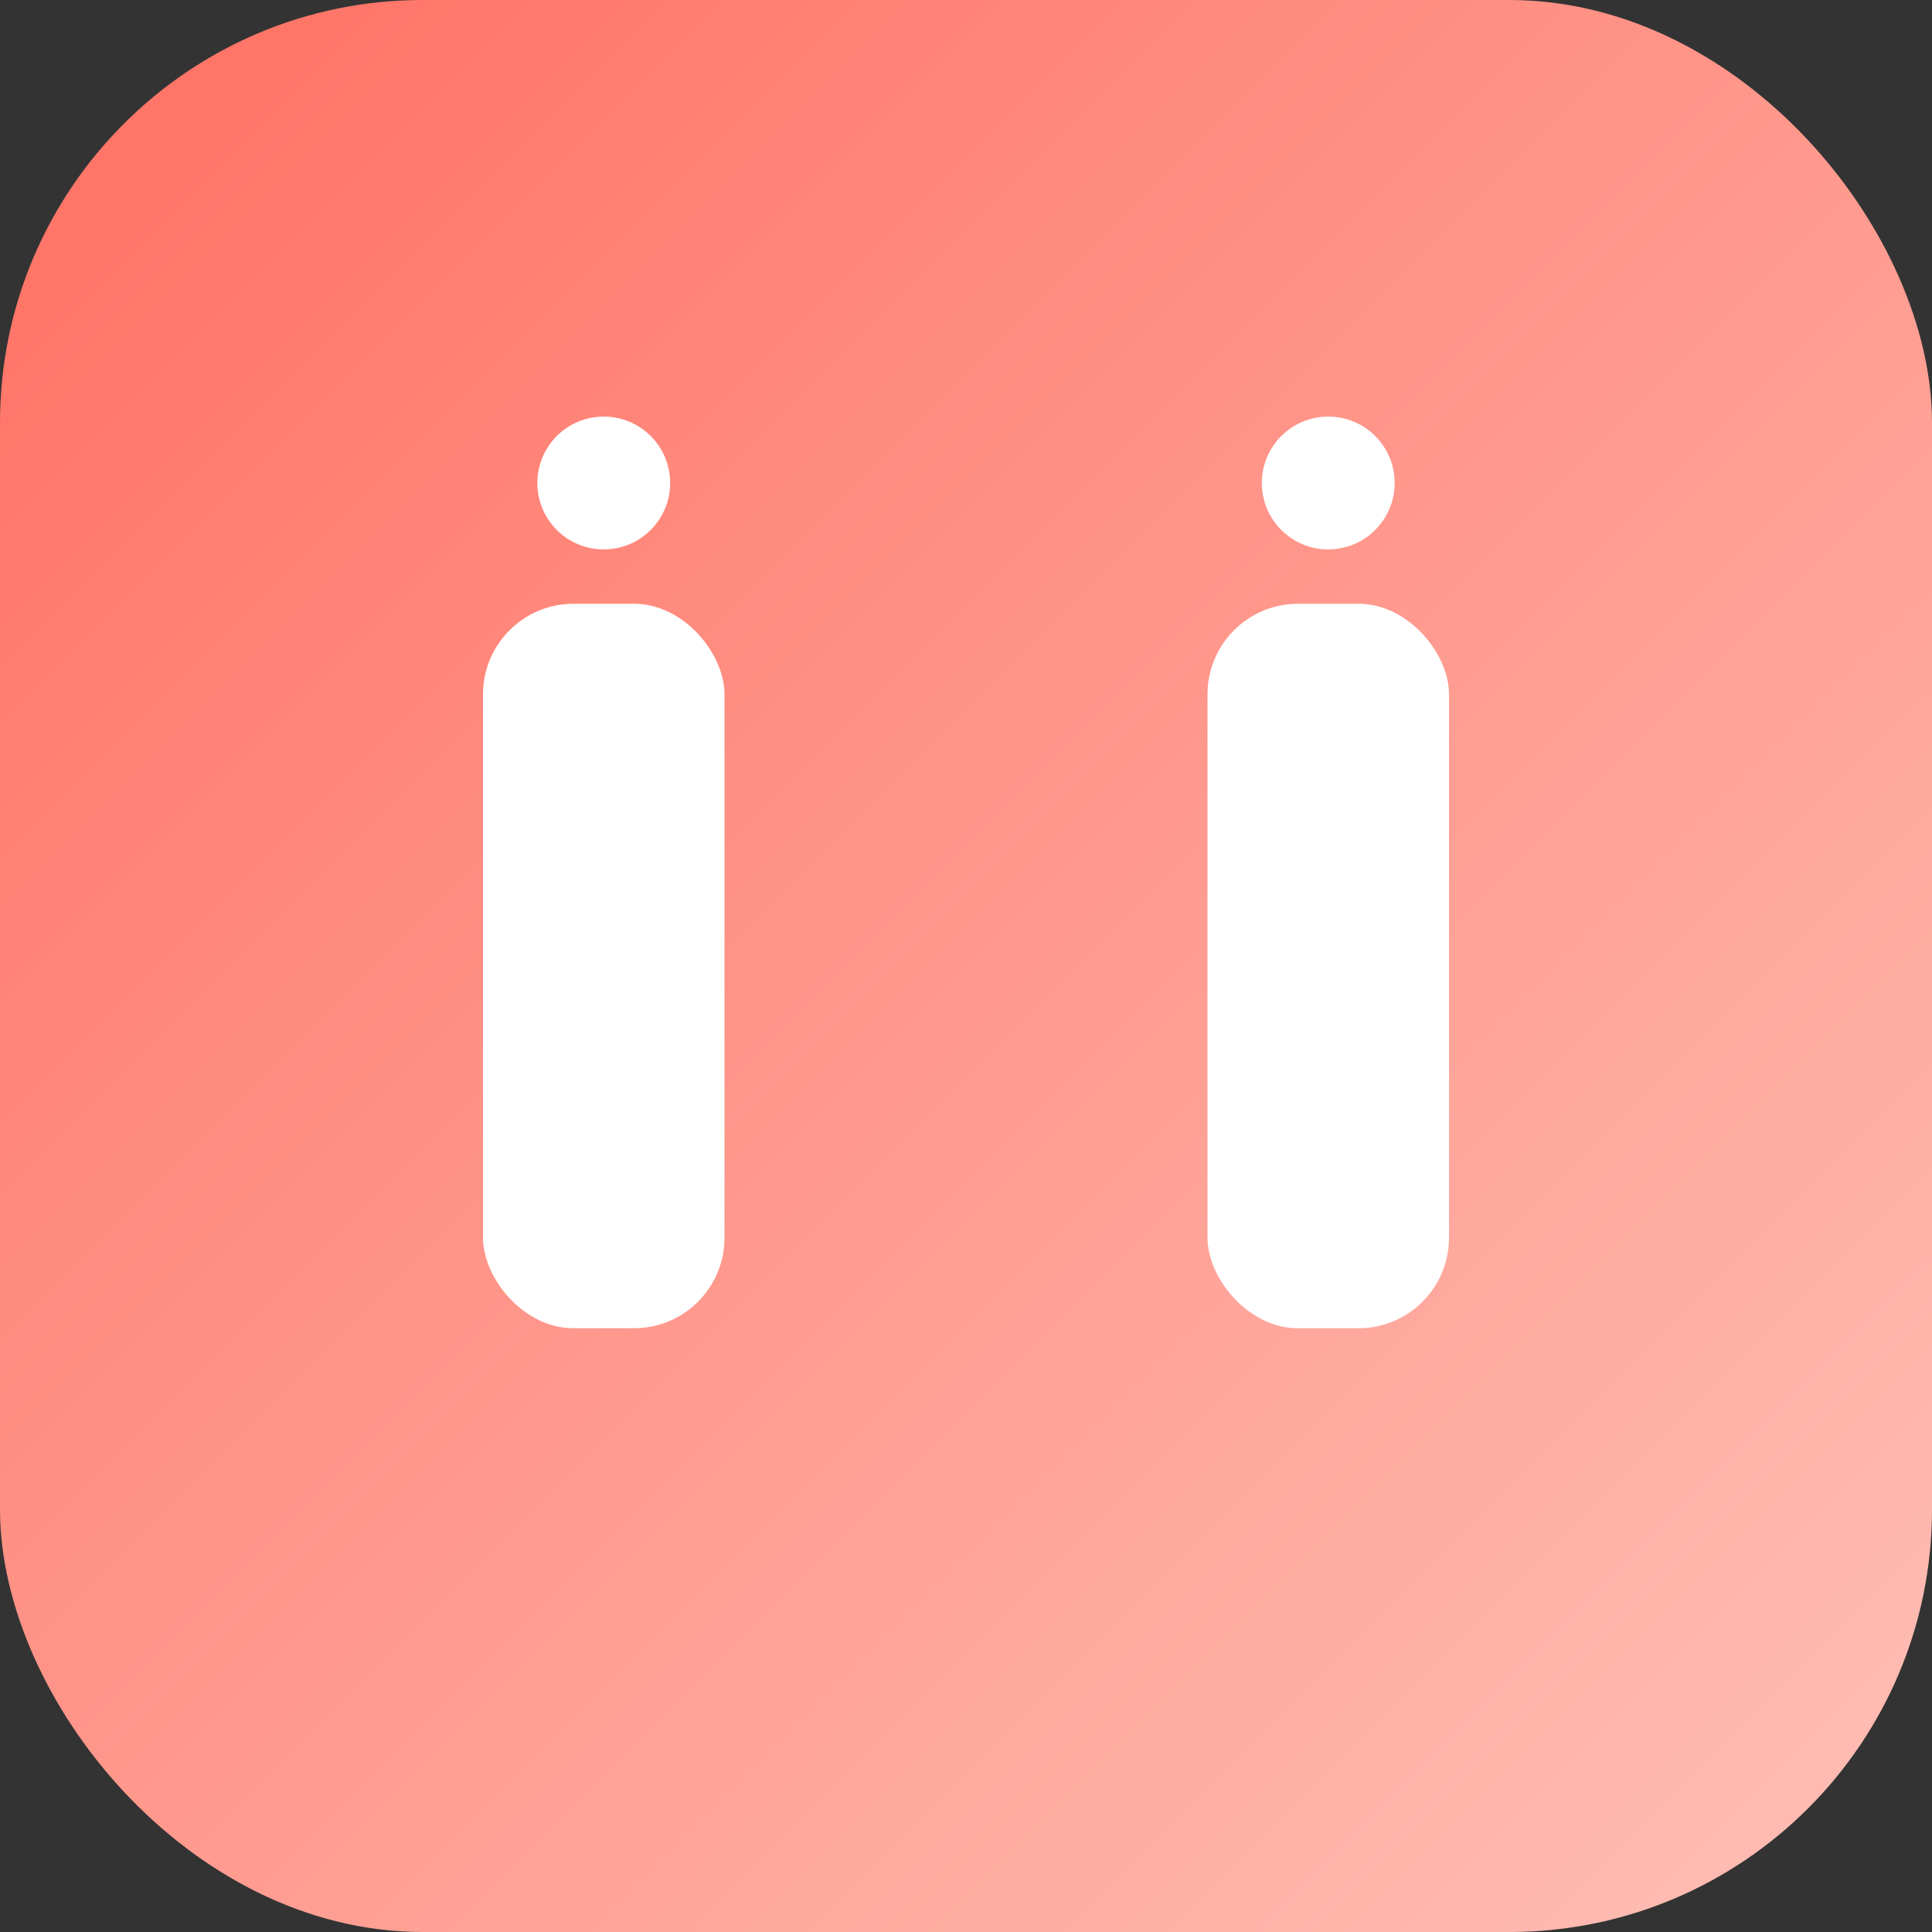 <svg width="64" height="64" viewBox="0 0 64 64" fill="none" xmlns="http://www.w3.org/2000/svg" role="img" aria-labelledby="favTitle favDesc" shape-rendering="geometricPrecision">
  <rect x="0" y="0" width="64" height="64" fill="#333333" stroke="none"/>
  <title id="favTitle">Inspirea Ink — favicon</title>
  <desc id="favDesc">Coral gradient square with two white pillars and two small dots.</desc>
  <defs>
    <linearGradient id="favGradient" x1="0" y1="0" x2="1" y2="1">
      <stop offset="0" stop-color="#FF6F61"/>
      <stop offset="1" stop-color="#FFC1B8"/>
    </linearGradient>
  </defs>

  <!-- Background -->
  <rect x="0" y="0" width="64" height="64" rx="14" fill="url(#favGradient)"/>

  <!-- Pillars -->
  <rect x="16" y="20" width="8" height="24" rx="3" fill="#FFFFFF"/>
  <rect x="40" y="20" width="8" height="24" rx="3" fill="#FFFFFF"/>

  <!-- Dots -->
  <circle cx="20" cy="16" r="2.2" fill="#FFFFFF"/>
  <circle cx="44" cy="16" r="2.2" fill="#FFFFFF"/>
</svg>

